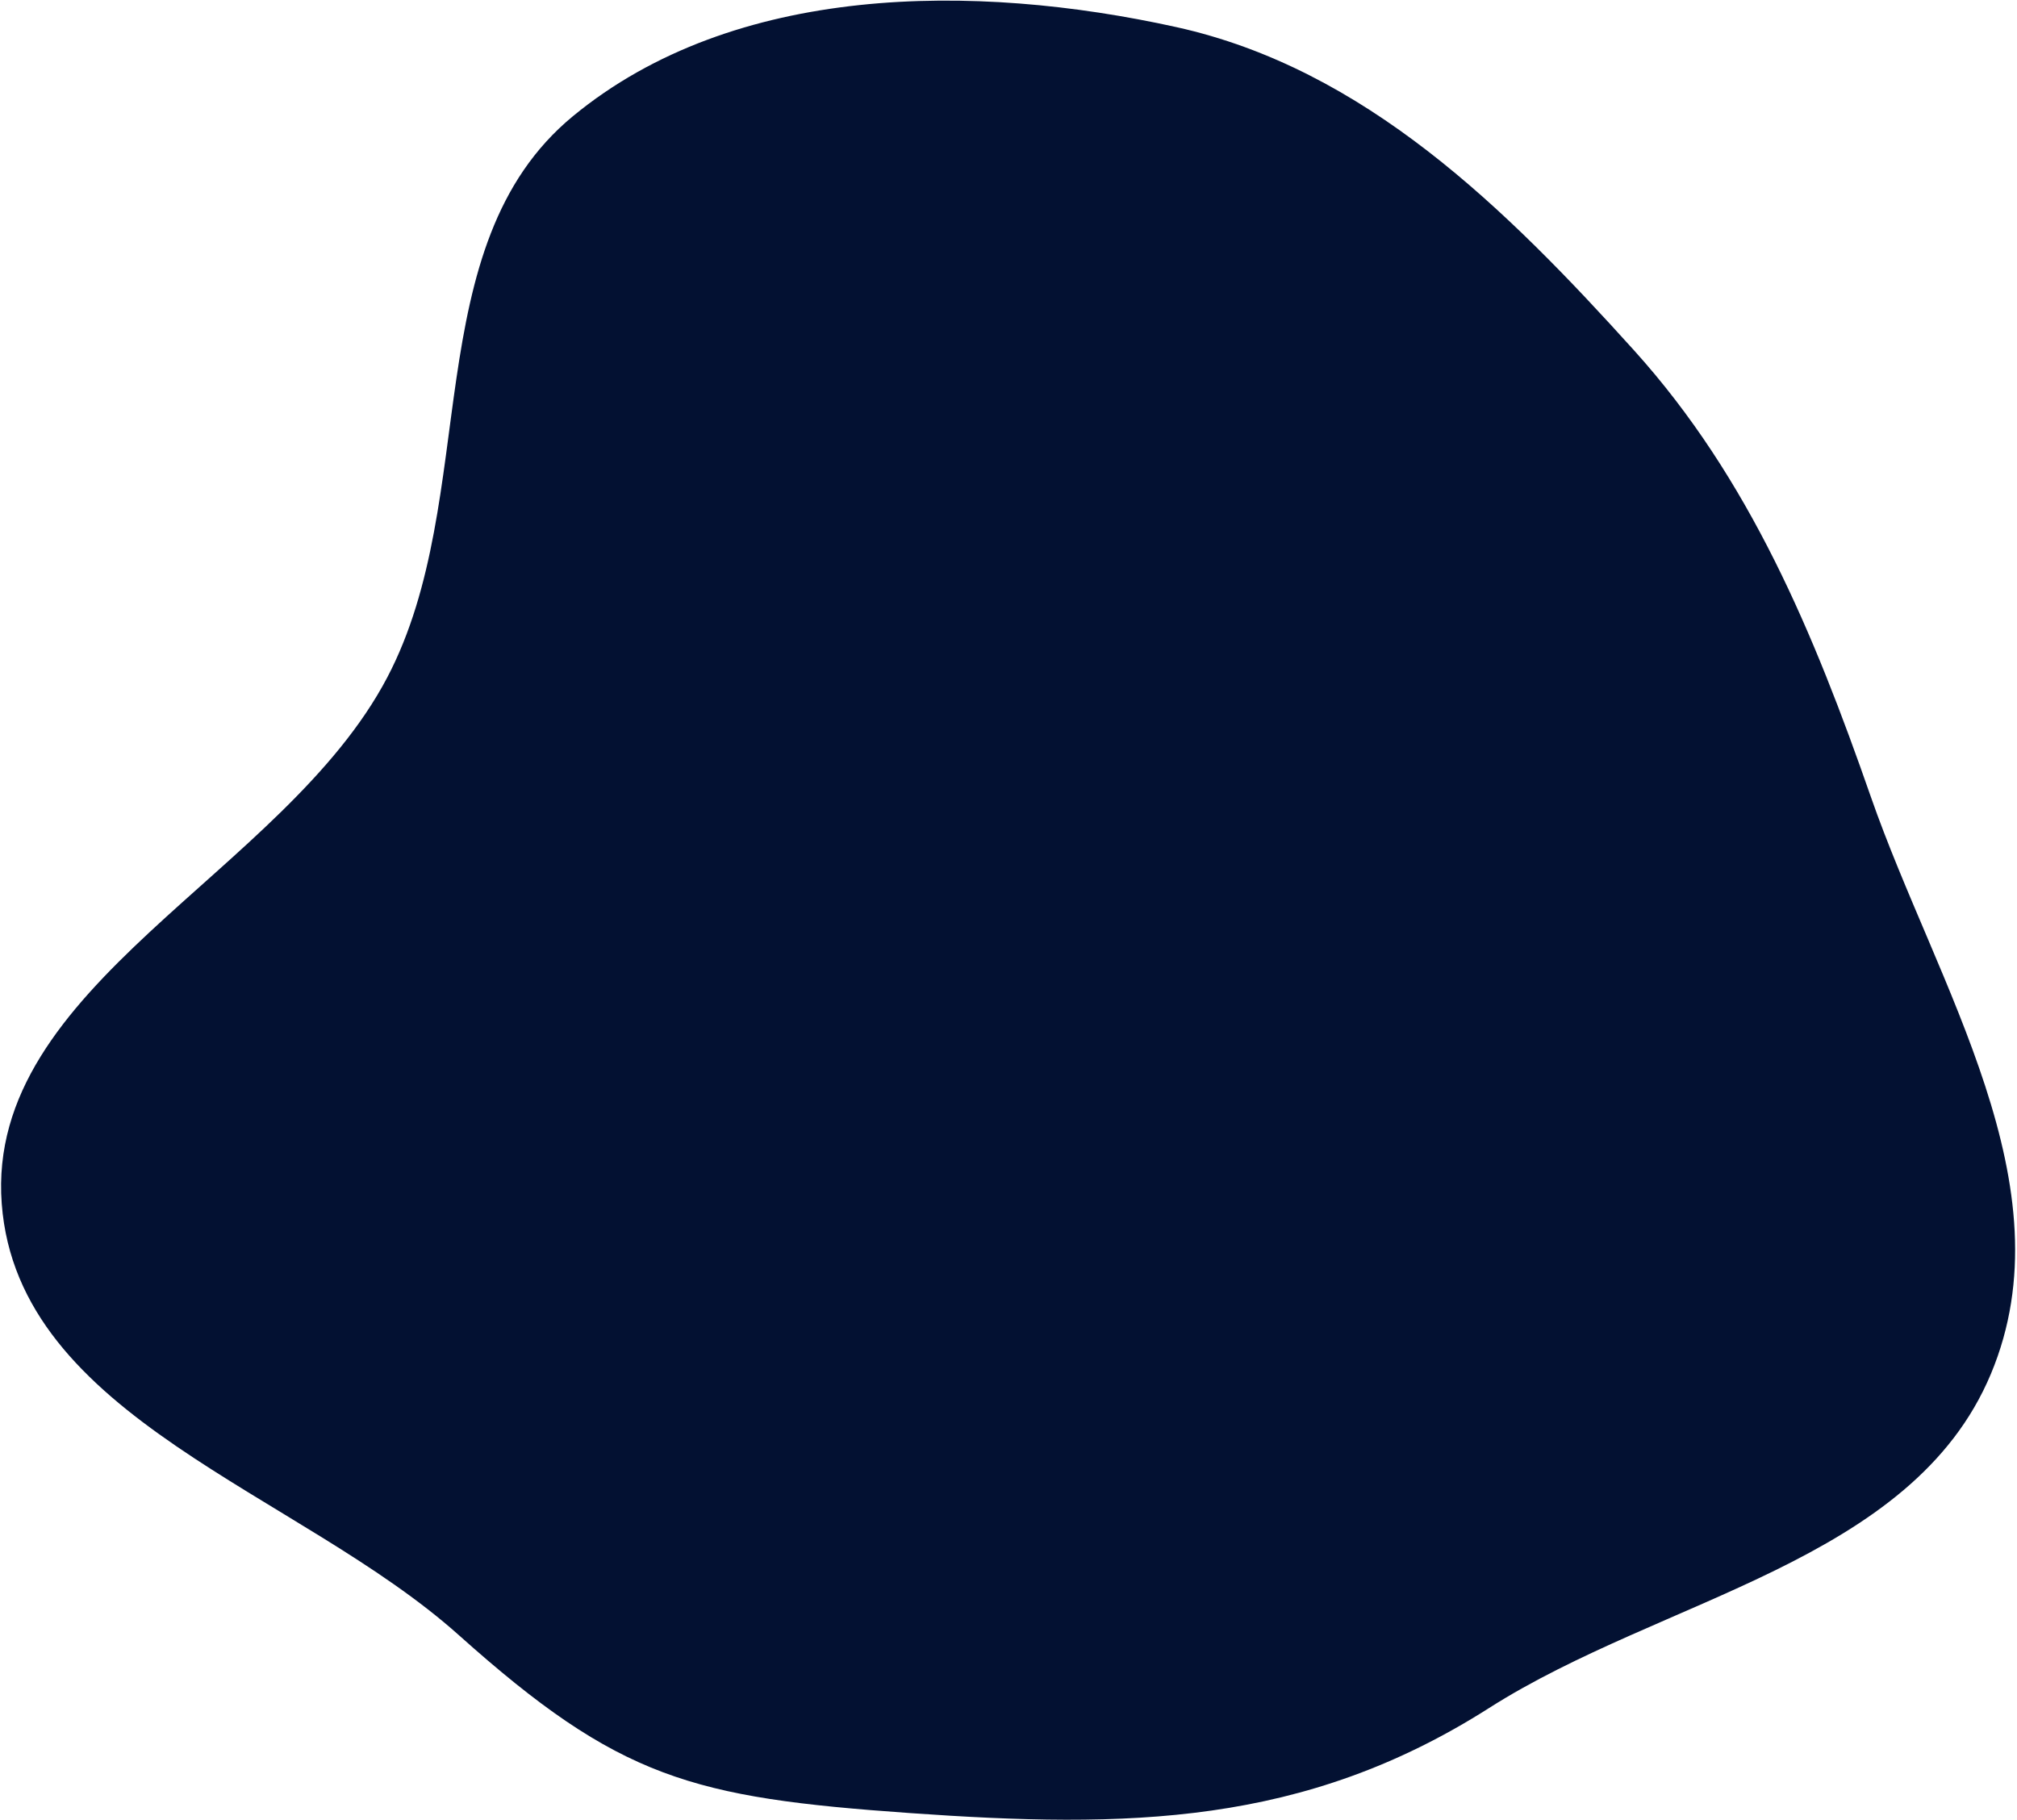 <?xml version="1.0" encoding="UTF-8"?> <svg xmlns="http://www.w3.org/2000/svg" width="964" height="870" viewBox="0 0 964 870" fill="none"> <path fill-rule="evenodd" clip-rule="evenodd" d="M273.825 55.534C350.844 -7.963 465.573 -8.375 562.127 12.935C652.242 32.825 719.815 99.705 780.975 167.468C836.302 228.768 866.939 302.803 894.113 380.761C925.772 471.58 989.154 566.832 951.517 656.708C913.797 746.784 794.734 763.496 711.691 816.383C623.084 872.813 538.825 873.951 434.758 866.593C330.697 859.236 296.064 850.243 219.316 781.571C142.78 713.088 8.498 677.925 0.827 575.311C-7.004 470.57 135.686 417.846 185.091 323.781C230.138 238.012 198.642 117.518 273.825 55.534Z" fill="#031132"></path> </svg> 